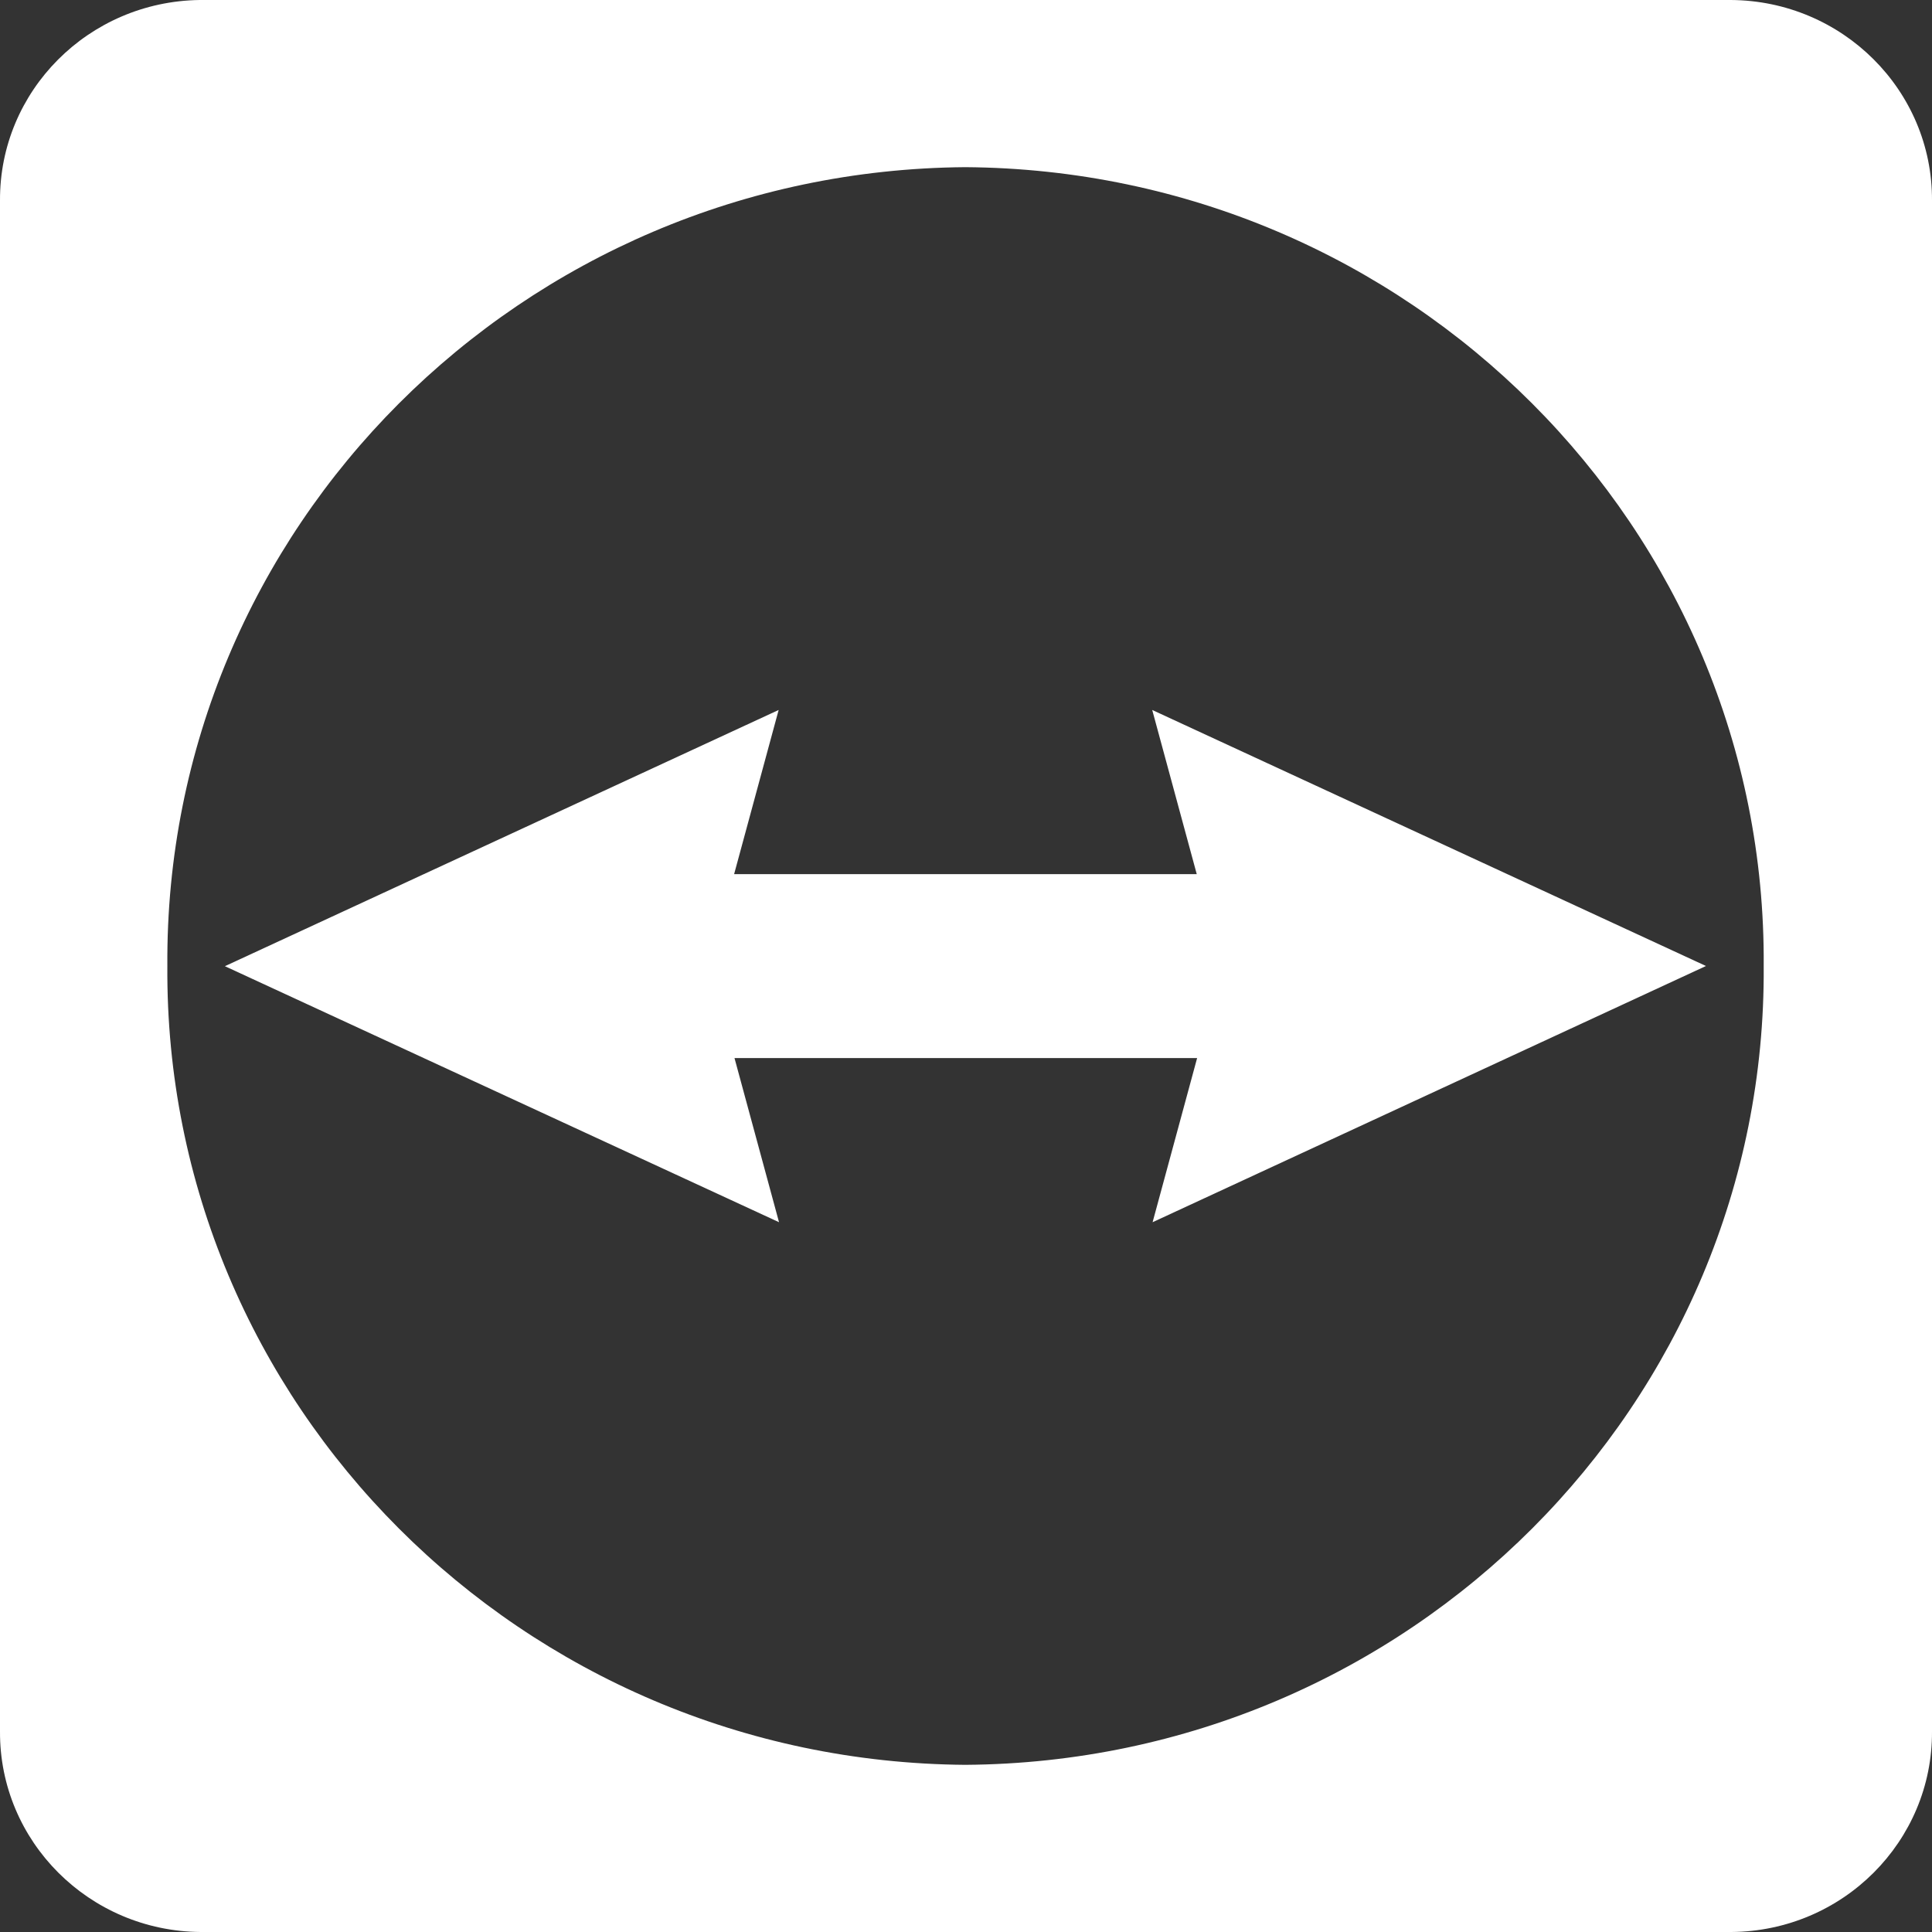 <?xml version="1.0" encoding="utf-8"?>
<!-- Generator: Adobe Illustrator 25.2.3, SVG Export Plug-In . SVG Version: 6.00 Build 0)  -->
<svg version="1.1"
	 id="svg2" inkscape:version="0.91 r13725" sodipodi:docname="TeamViewer.svg" xmlns:cc="http://creativecommons.org/ns#" xmlns:dc="http://purl.org/dc/elements/1.1/" xmlns:inkscape="http://www.inkscape.org/namespaces/inkscape" xmlns:rdf="http://www.w3.org/1999/02/22-rdf-syntax-ns#" xmlns:sodipodi="http://sodipodi.sourceforge.net/DTD/sodipodi-0.dtd" xmlns:svg="http://www.w3.org/2000/svg"
	 xmlns="http://www.w3.org/2000/svg" xmlns:xlink="http://www.w3.org/1999/xlink" x="0px" y="0px" viewBox="0 0 1024 1024"
	 style="enable-background:new 0 0 1024 1024;" xml:space="preserve">
<rect x="0" y="0" width="1024" height="1024" fill="#333333" stroke="none"/>
<style type="text/css">
	.st0{fill:#FFFFFF;}
</style>
<sodipodi:namedview  bordercolor="#666666" borderopacity="1" fit-margin-bottom="0" fit-margin-left="0" fit-margin-right="0" fit-margin-top="0" gridtolerance="10" guidetolerance="10" id="namedview4188" inkscape:current-layer="svg2" inkscape:cx="1166.3842" inkscape:cy="512" inkscape:pageopacity="0" inkscape:pageshadow="2" inkscape:window-height="706" inkscape:window-maximized="1" inkscape:window-width="1366" inkscape:window-x="1912" inkscape:window-y="304" inkscape:zoom="0.2023519" objecttolerance="10" pagecolor="#ffffff" showgrid="false">
	</sodipodi:namedview>
<path id="path87" inkscape:connector-curvature="0" class="st0" d="M917,0H105.8C46.9,0.8-0.3,48.2,0,106.3v811.4
	C-0.3,976,47.3,1023.6,106.4,1024h811.2c59.1-0.4,106.7-48,106.4-106.3V106.3c0.3-58.4-47.5-106-106.7-106.3C917.2,0,917.1,0,917,0z
	 M511.6,935.4C276.4,933.6,87.1,744.1,88.7,512C87.1,279.9,276.4,90.4,511.6,88.6C746.9,90.2,936.4,279.8,934.8,512
	C936.4,744.2,746.9,933.8,511.6,935.4L511.6,935.4z"/>
<path id="path89" inkscape:connector-curvature="0" class="st0" d="M904.2,512L610.7,376.3l23.6,87H389.1l23.6-87L119.2,512.1
	l293.7,135.7l-23.6-87h245.2l-23.6,87L904.2,512"/>
</svg>
